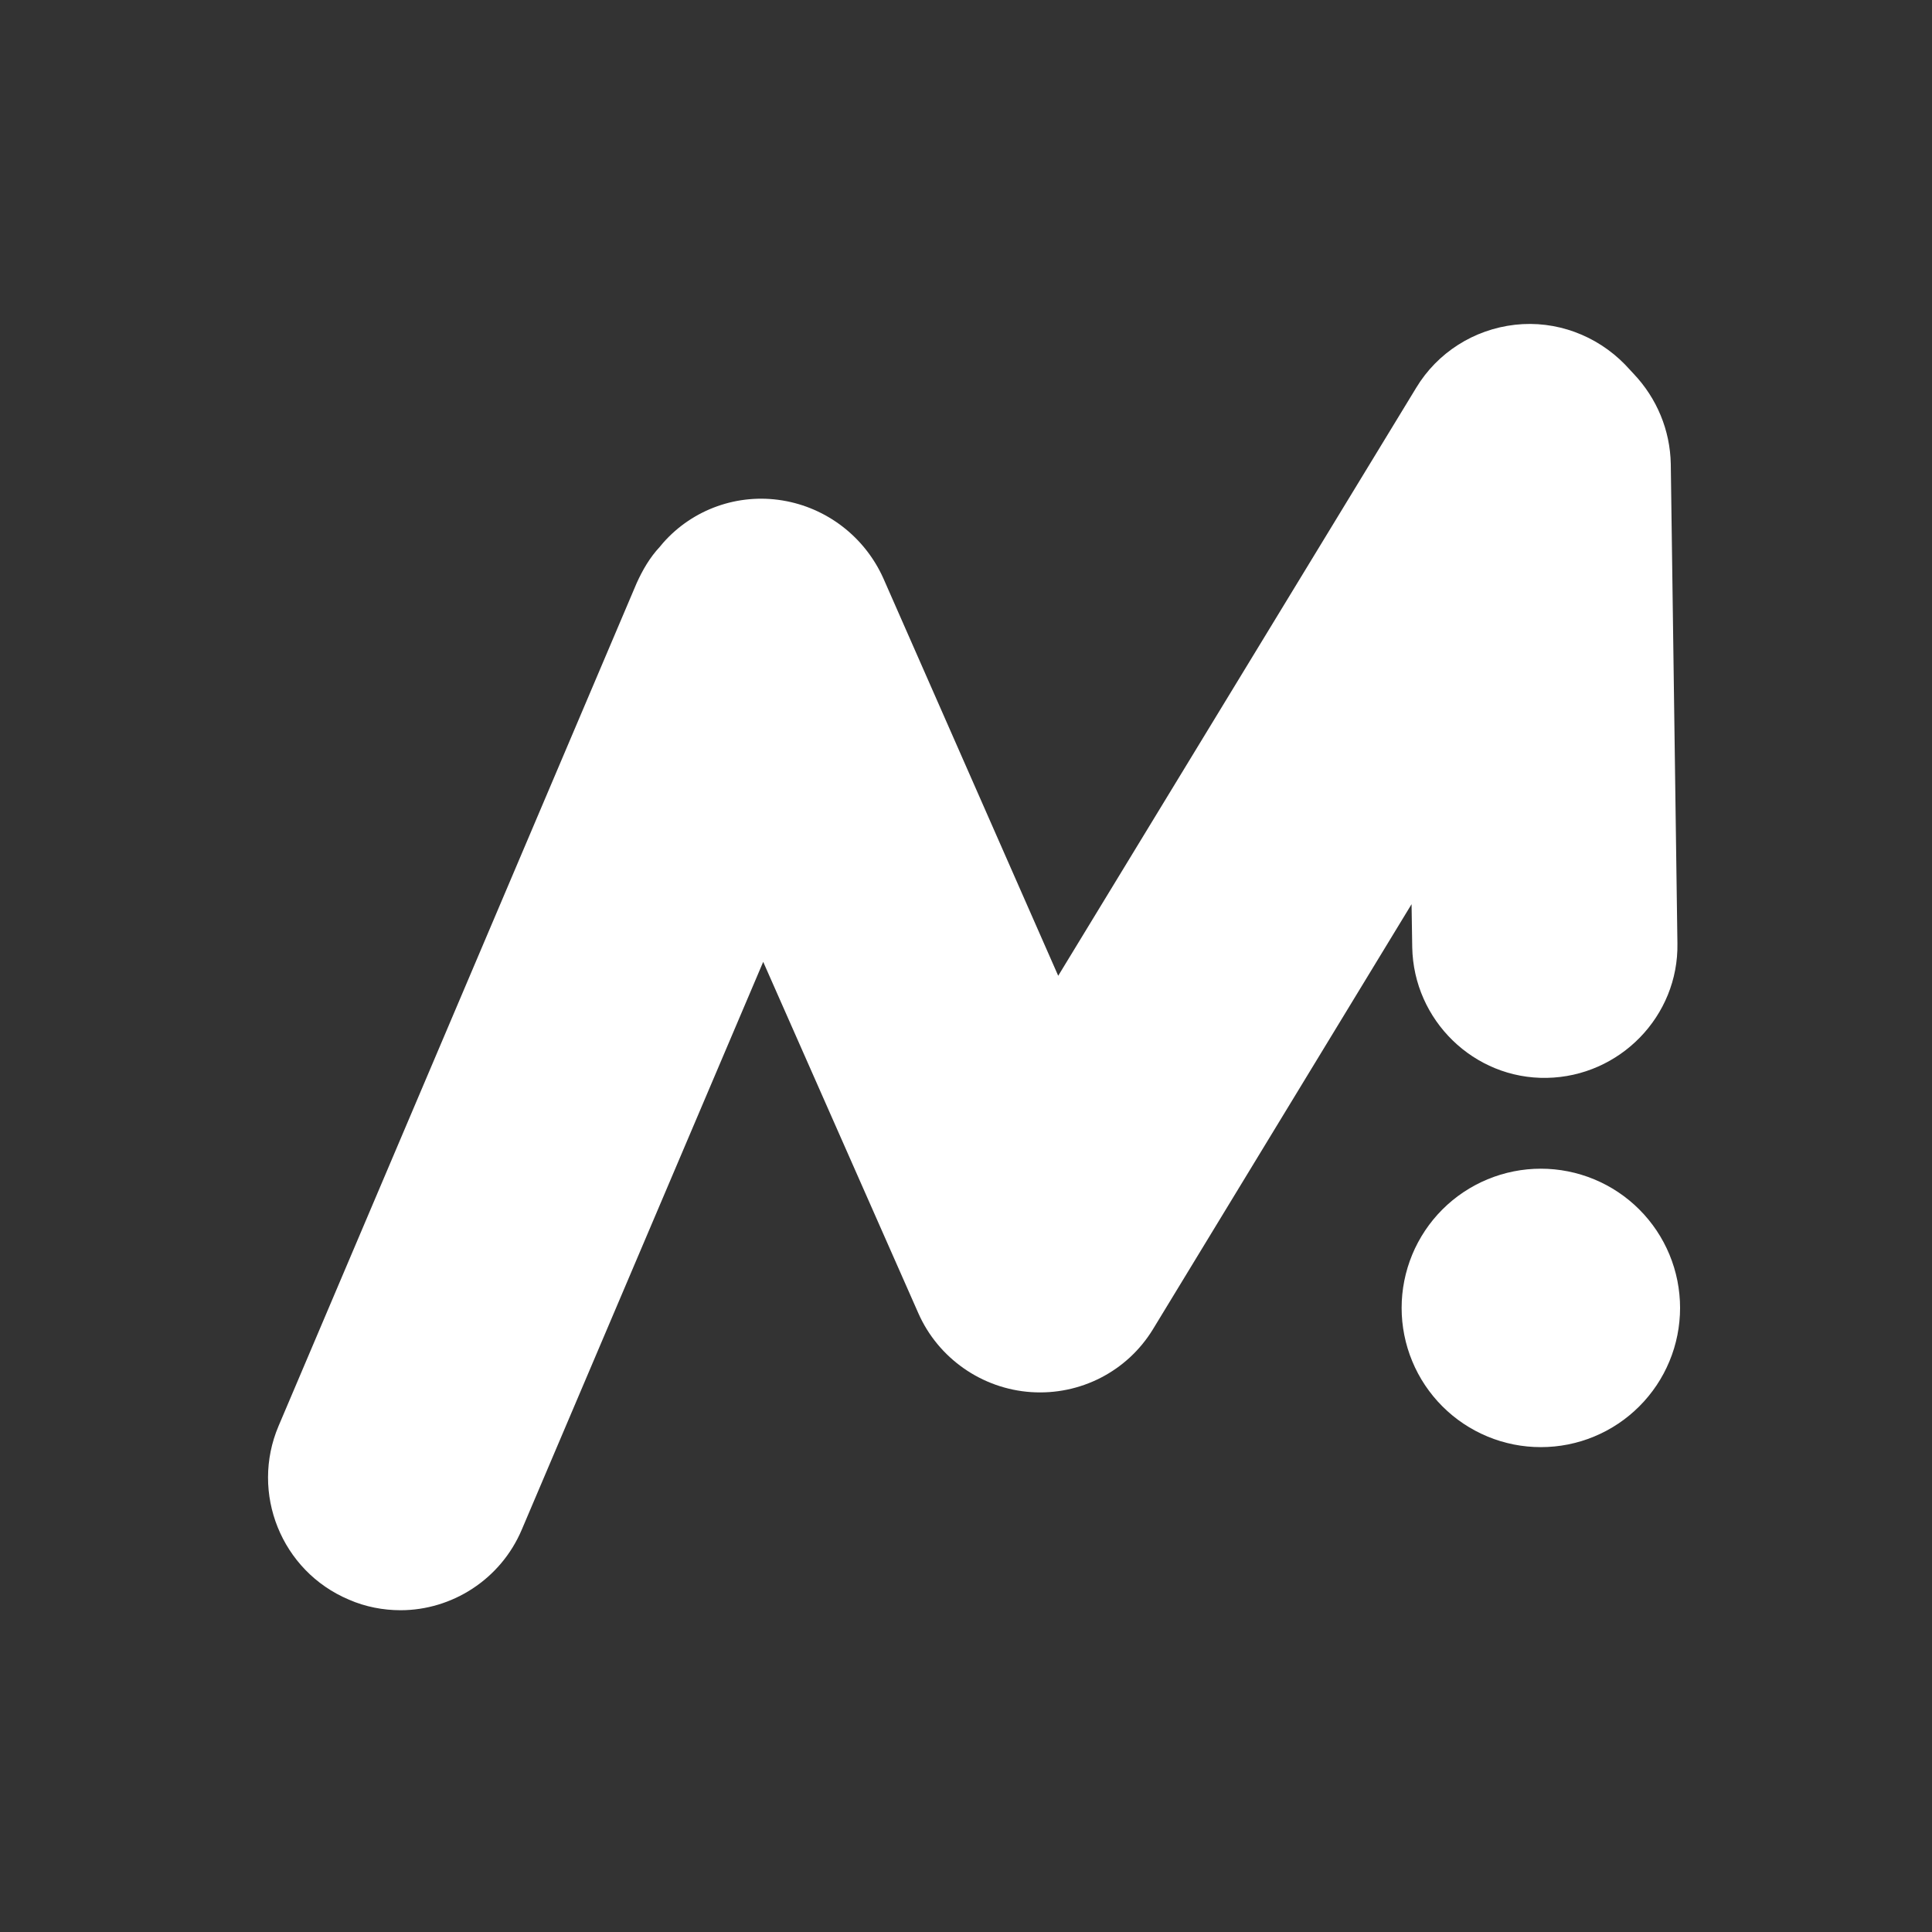 <svg xmlns="http://www.w3.org/2000/svg" xmlns:xlink="http://www.w3.org/1999/xlink" width="500" zoomAndPan="magnify" viewBox="0 0 375 375" height="500" preserveAspectRatio="xMidYMid meet" version="1.2"><rect x="0" y="0" width="375" height="375" fill="#333333" stroke="none"/><defs><clipPath id="ff72d2de2b"><path d="M 52 62.09 L 326 62.09 L 326 312.59 L 52 312.59 Z M 52 62.09 "/></clipPath><clipPath id="3d1f775a0e"><path d="M 272 226 L 326.789 226 L 326.789 281 L 272 281 Z M 272 226 "/></clipPath></defs><g id="c13f05ec3a"><g clip-rule="nonzero" clip-path="url(#ff72d2de2b)"><path style=" stroke:none;fill-rule:nonzero;fill:#ffffff;fill-opacity:1;" d="M 77.75 312.543 C 74.406 312.543 70.93 311.898 67.715 310.484 C 54.59 304.953 48.539 289.766 54.074 276.77 L 123.559 113.219 C 124.719 110.648 126.133 108.203 128.062 106.145 L 128.707 105.371 C 134.496 98.809 143.25 95.719 151.871 97.137 C 160.492 98.551 167.824 104.211 171.43 112.191 L 205.398 189.398 L 274.887 75.262 C 279.004 68.441 286.082 63.938 294.059 63.035 C 302.039 62.137 309.887 65.094 315.418 70.758 L 317.094 72.559 C 321.598 77.32 324.172 83.496 324.297 90.059 L 325.586 183.094 C 325.844 197.246 314.391 208.957 300.234 209.215 C 286.082 209.473 274.371 198.02 274.113 183.863 L 273.984 175.5 L 223.801 257.984 C 218.781 266.219 209.645 270.852 200.125 270.207 C 190.602 269.566 182.109 263.645 178.25 254.895 L 148.137 186.695 L 101.301 296.844 C 97.18 306.625 87.66 312.543 77.75 312.543 Z M 77.75 312.543 "/></g><g clip-rule="nonzero" clip-path="url(#3d1f775a0e)"><path style=" stroke:none;fill-rule:nonzero;fill:#ffffff;fill-opacity:1;" d="M 326.102 253.867 C 326.102 254.75 326.059 255.633 325.969 256.516 C 325.883 257.395 325.754 258.27 325.582 259.137 C 325.41 260.004 325.195 260.863 324.938 261.711 C 324.68 262.559 324.383 263.391 324.043 264.207 C 323.703 265.023 323.328 265.824 322.91 266.605 C 322.492 267.387 322.039 268.145 321.547 268.879 C 321.055 269.613 320.527 270.324 319.965 271.008 C 319.406 271.691 318.812 272.348 318.184 272.973 C 317.559 273.598 316.906 274.191 316.219 274.754 C 315.535 275.316 314.828 275.844 314.09 276.336 C 313.355 276.824 312.598 277.281 311.816 277.699 C 311.035 278.113 310.238 278.492 309.418 278.832 C 308.602 279.172 307.77 279.469 306.922 279.727 C 306.074 279.98 305.219 280.195 304.348 280.371 C 303.48 280.543 302.605 280.672 301.727 280.758 C 300.844 280.844 299.961 280.887 299.078 280.887 C 298.191 280.887 297.309 280.844 296.43 280.758 C 295.547 280.672 294.676 280.543 293.805 280.371 C 292.938 280.195 292.082 279.98 291.234 279.727 C 290.387 279.469 289.555 279.172 288.738 278.832 C 287.918 278.492 287.121 278.113 286.34 277.699 C 285.559 277.281 284.801 276.824 284.066 276.336 C 283.328 275.844 282.617 275.316 281.934 274.754 C 281.25 274.191 280.598 273.598 279.969 272.973 C 279.344 272.348 278.75 271.691 278.188 271.008 C 277.629 270.324 277.102 269.613 276.609 268.879 C 276.117 268.145 275.664 267.387 275.246 266.605 C 274.828 265.824 274.449 265.023 274.113 264.207 C 273.773 263.391 273.477 262.559 273.219 261.711 C 272.961 260.863 272.746 260.004 272.574 259.137 C 272.402 258.27 272.273 257.395 272.184 256.516 C 272.098 255.633 272.055 254.75 272.055 253.867 C 272.055 252.98 272.098 252.098 272.184 251.219 C 272.273 250.336 272.402 249.461 272.574 248.594 C 272.746 247.727 272.961 246.867 273.219 246.023 C 273.477 245.176 273.773 244.344 274.113 243.523 C 274.449 242.707 274.828 241.906 275.246 241.129 C 275.664 240.348 276.117 239.59 276.609 238.852 C 277.102 238.117 277.629 237.406 278.188 236.723 C 278.75 236.039 279.344 235.383 279.969 234.758 C 280.598 234.133 281.25 233.539 281.934 232.977 C 282.617 232.414 283.328 231.891 284.066 231.398 C 284.801 230.906 285.559 230.453 286.34 230.035 C 287.121 229.617 287.918 229.238 288.738 228.902 C 289.555 228.562 290.387 228.266 291.234 228.008 C 292.082 227.75 292.938 227.535 293.805 227.363 C 294.676 227.191 295.547 227.059 296.43 226.973 C 297.309 226.887 298.191 226.844 299.078 226.844 C 299.961 226.844 300.844 226.887 301.727 226.973 C 302.605 227.059 303.48 227.191 304.348 227.363 C 305.219 227.535 306.074 227.75 306.922 228.008 C 307.77 228.266 308.602 228.562 309.418 228.902 C 310.238 229.238 311.035 229.617 311.816 230.035 C 312.598 230.453 313.355 230.906 314.09 231.398 C 314.828 231.891 315.535 232.414 316.219 232.977 C 316.906 233.539 317.559 234.133 318.184 234.758 C 318.812 235.383 319.406 236.039 319.965 236.723 C 320.527 237.406 321.055 238.117 321.547 238.852 C 322.039 239.59 322.492 240.348 322.91 241.129 C 323.328 241.906 323.703 242.707 324.043 243.523 C 324.383 244.344 324.68 245.176 324.938 246.023 C 325.195 246.867 325.41 247.727 325.582 248.594 C 325.754 249.461 325.883 250.336 325.969 251.219 C 326.059 252.098 326.102 252.98 326.102 253.867 Z M 326.102 253.867 "/></g></g></svg>
